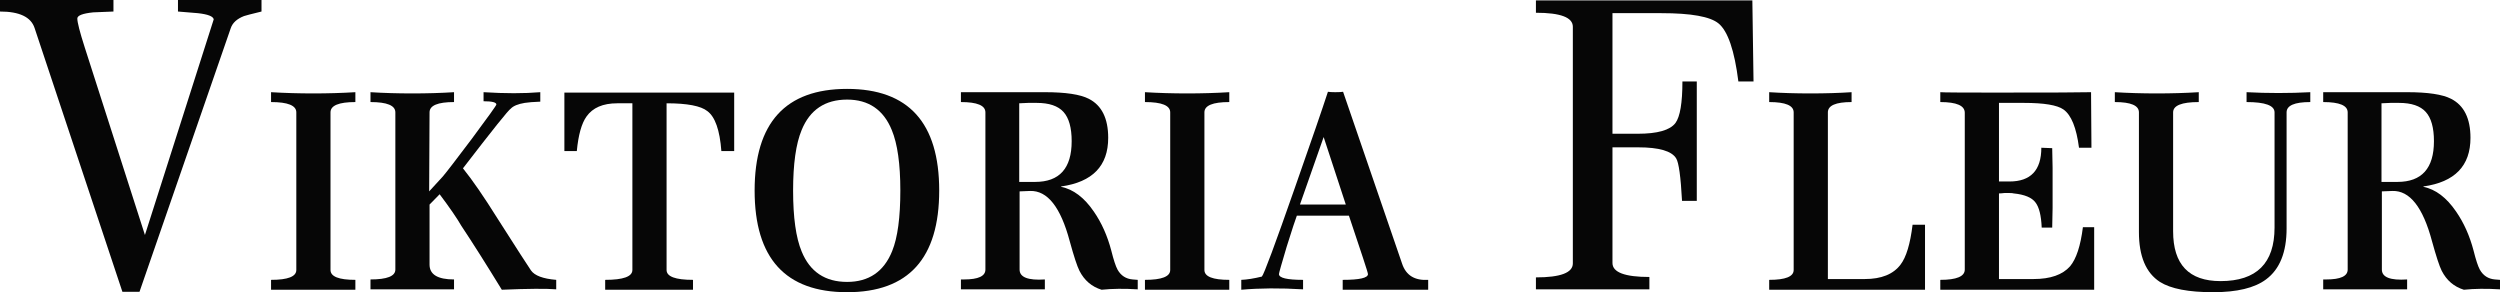 <?xml version="1.0" encoding="UTF-8"?> <svg xmlns="http://www.w3.org/2000/svg" width="154" height="18" viewBox="0 0 154 18" fill="none"><path d="M16.109 0.71C15.486 0.862 15.127 0.955 15.032 0.989C14.601 1.158 14.33 1.403 14.218 1.724L8.593 17.975H7.54L2.13 1.724C1.907 1.048 1.197 0.71 0 0.71V0H6.989V0.71C6.574 0.727 6.16 0.744 5.745 0.761C5.09 0.828 4.763 0.955 4.763 1.141C4.763 1.377 4.915 1.969 5.218 2.915L8.928 14.476L13.165 1.192C13.133 1.006 12.806 0.879 12.183 0.811C11.768 0.777 11.362 0.744 10.963 0.71V0H16.109V0.71Z" fill="#060606"></path><path d="M21.891 17.848C21.891 17.848 21.125 17.848 19.593 17.848H16.697V17.239C17.734 17.239 18.253 17.037 18.253 16.631V6.921C18.253 6.499 17.734 6.287 16.697 6.287V5.679C17.543 5.73 18.412 5.755 19.306 5.755C20.184 5.755 21.045 5.73 21.891 5.679V6.287C20.87 6.287 20.359 6.499 20.359 6.921V16.631C20.359 17.037 20.87 17.239 21.891 17.239V17.848Z" fill="#060606"></path><path d="M34.263 17.823C33.657 17.772 32.54 17.78 30.912 17.848C29.939 16.259 29.109 14.949 28.423 13.918C28.151 13.445 27.705 12.794 27.082 11.966L26.46 12.6V16.301C26.46 16.91 26.963 17.214 27.968 17.214V17.823C27.968 17.823 27.106 17.823 25.383 17.823C23.675 17.823 22.822 17.823 22.822 17.823V17.214C23.843 17.214 24.354 17.011 24.354 16.606V6.921C24.354 6.499 23.843 6.287 22.822 6.287V5.679C23.636 5.73 24.497 5.755 25.407 5.755C26.3 5.755 27.154 5.73 27.968 5.679V6.287C26.963 6.287 26.46 6.499 26.46 6.921L26.436 11.789C26.644 11.569 26.923 11.265 27.274 10.876C27.465 10.656 28.064 9.879 29.069 8.544C30.074 7.192 30.577 6.49 30.577 6.439C30.577 6.304 30.314 6.237 29.787 6.237V5.679C31.112 5.763 32.276 5.763 33.282 5.679V6.262C32.851 6.279 32.532 6.304 32.324 6.338C31.91 6.406 31.622 6.524 31.463 6.693C31.319 6.777 30.338 8.003 28.518 10.369C29.093 11.079 29.803 12.11 30.649 13.462C31.846 15.338 32.532 16.403 32.707 16.656C32.931 16.977 33.449 17.172 34.263 17.239V17.823Z" fill="#060606"></path><path d="M45.226 9.304H44.436C44.34 8.02 44.053 7.2 43.574 6.845C43.175 6.524 42.337 6.363 41.061 6.363V16.631C41.061 17.037 41.603 17.239 42.689 17.239V17.848C42.689 17.848 41.787 17.848 39.984 17.848C38.181 17.848 37.279 17.848 37.279 17.848V17.239C38.396 17.239 38.955 17.037 38.955 16.631V6.363H38.021C37.143 6.363 36.513 6.634 36.13 7.175C35.827 7.597 35.627 8.307 35.532 9.304H34.766V5.704H45.226V9.304Z" fill="#060606"></path><path d="M57.855 11.738C57.855 15.913 55.964 18 52.182 18C48.384 18 46.485 15.913 46.485 11.738C46.485 7.563 48.384 5.476 52.182 5.476C55.964 5.476 57.855 7.563 57.855 11.738ZM55.461 11.738C55.461 10.099 55.285 8.856 54.934 8.011C54.424 6.761 53.506 6.135 52.182 6.135C50.825 6.135 49.892 6.761 49.381 8.011C49.03 8.856 48.855 10.099 48.855 11.738C48.855 13.394 49.03 14.645 49.381 15.49C49.892 16.741 50.825 17.366 52.182 17.366C53.522 17.366 54.448 16.732 54.958 15.465C55.294 14.637 55.461 13.394 55.461 11.738Z" fill="#060606"></path><path d="M70.084 17.823C69.254 17.772 68.512 17.78 67.858 17.848C67.252 17.662 66.797 17.273 66.494 16.682C66.35 16.394 66.15 15.786 65.895 14.856C65.337 12.761 64.523 11.73 63.454 11.763L62.807 11.789V16.606C62.807 17.079 63.326 17.282 64.363 17.214V17.823C64.363 17.823 63.486 17.823 61.73 17.823C60.039 17.823 59.193 17.823 59.193 17.823V17.214H59.385C60.262 17.214 60.701 17.011 60.701 16.606V6.921C60.701 6.499 60.199 6.287 59.193 6.287V5.679C59.193 5.679 60.917 5.679 64.363 5.679C65.64 5.679 66.541 5.814 67.068 6.085C67.866 6.49 68.265 7.293 68.265 8.493C68.265 10.217 67.299 11.214 65.369 11.485V11.51C66.119 11.662 66.789 12.169 67.379 13.031C67.858 13.724 68.217 14.527 68.456 15.439C68.6 16.014 68.728 16.403 68.839 16.606C69.047 16.977 69.358 17.18 69.773 17.214L70.084 17.239V17.823ZM66.015 8.696C66.015 7.868 65.847 7.268 65.512 6.896C65.177 6.524 64.627 6.338 63.861 6.338C63.749 6.338 63.573 6.338 63.334 6.338C63.095 6.355 62.911 6.363 62.784 6.363V11.206H63.765C65.265 11.206 66.015 10.369 66.015 8.696Z" fill="#060606"></path><path d="M75.724 17.848C75.724 17.848 74.958 17.848 73.426 17.848H70.529V17.239C71.567 17.239 72.085 17.037 72.085 16.631V6.921C72.085 6.499 71.567 6.287 70.529 6.287V5.679C71.375 5.73 72.245 5.755 73.138 5.755C74.016 5.755 74.878 5.73 75.724 5.679V6.287C74.702 6.287 74.192 6.499 74.192 6.921V16.631C74.192 17.037 74.702 17.239 75.724 17.239V17.848Z" fill="#060606"></path><path d="M87.976 17.848C87.976 17.848 87.146 17.848 85.487 17.848C83.636 17.848 82.71 17.848 82.71 17.848V17.239C83.747 17.239 84.266 17.121 84.266 16.884C84.266 16.834 84.162 16.496 83.955 15.87L83.093 13.284H79.886C79.806 13.487 79.598 14.121 79.263 15.186C78.944 16.251 78.784 16.817 78.784 16.884C78.784 17.121 79.279 17.239 80.269 17.239V17.823C78.864 17.738 77.596 17.747 76.463 17.848V17.239C76.83 17.223 77.253 17.155 77.731 17.037C77.859 16.901 78.537 15.076 79.766 11.561C80.787 8.654 81.465 6.685 81.8 5.654C81.896 5.67 82.048 5.679 82.255 5.679C82.479 5.679 82.638 5.67 82.734 5.654L86.372 16.251C86.612 16.961 87.146 17.29 87.976 17.239V17.848ZM82.901 12.6L81.537 8.442L80.077 12.6H82.901Z" fill="#060606"></path><path d="M108.017 5.02H107.084C106.844 3.11 106.437 1.918 105.863 1.445C105.352 1.023 104.179 0.811 102.344 0.811H99.328V8.239H100.884C102.097 8.239 102.871 8.02 103.206 7.58C103.493 7.192 103.637 6.338 103.637 5.02H104.522V12.372H103.613C103.533 10.884 103.413 10.014 103.254 9.761C102.983 9.304 102.201 9.076 100.908 9.076H99.328V16.2C99.328 16.775 100.086 17.062 101.602 17.062V17.823H94.613V17.087C96.129 17.087 96.887 16.8 96.887 16.225V1.648C96.887 1.073 96.129 0.786 94.613 0.786V0.025H107.945L108.017 5.02Z" fill="#060606"></path><path d="M118.581 17.848C118.581 17.848 116.754 17.848 113.099 17.848C110.355 17.848 108.982 17.848 108.982 17.848V17.239C109.988 17.239 110.49 17.037 110.49 16.631V6.921C110.49 6.499 109.988 6.287 108.982 6.287V5.679C109.78 5.73 110.626 5.755 111.52 5.755C112.429 5.755 113.275 5.73 114.057 5.679V6.287C113.083 6.287 112.597 6.499 112.597 6.921V17.189H114.871C115.892 17.189 116.626 16.893 117.073 16.301C117.424 15.845 117.671 15.025 117.815 13.842H118.581V17.848Z" fill="#060606"></path><path d="M129.001 17.848C129.001 17.848 127.206 17.848 123.615 17.848C120.887 17.848 119.522 17.848 119.522 17.848V17.239C120.527 17.239 121.03 17.028 121.03 16.606V6.946C121.03 6.507 120.527 6.287 119.522 6.287V5.679C119.698 5.696 120.775 5.704 122.754 5.704C126.344 5.704 128.363 5.696 128.809 5.679L128.833 9.101H128.067C127.908 7.868 127.589 7.082 127.11 6.744C126.727 6.473 125.913 6.338 124.668 6.338H123.137V11.18C123.567 11.18 123.783 11.18 123.783 11.18C125.091 11.18 125.746 10.487 125.746 9.101L126.416 9.127C126.416 9.397 126.424 9.803 126.44 10.344C126.44 10.884 126.44 11.299 126.44 11.586C126.44 11.856 126.44 12.262 126.44 12.803C126.424 13.344 126.416 13.749 126.416 14.02H125.769C125.738 13.276 125.61 12.761 125.386 12.473C125.163 12.169 124.716 11.983 124.046 11.915C123.998 11.899 123.91 11.89 123.783 11.89C123.719 11.89 123.615 11.89 123.472 11.89C123.328 11.907 123.216 11.915 123.137 11.915V17.189H125.267C126.304 17.189 127.054 16.927 127.517 16.403C127.9 15.947 128.163 15.144 128.307 13.994H129.001V17.848Z" fill="#060606"></path><path d="M142.314 6.287C141.34 6.287 140.854 6.499 140.854 6.921V14.07C140.854 15.541 140.431 16.589 139.585 17.214C138.883 17.738 137.798 18 136.33 18C134.814 18 133.721 17.789 133.051 17.366C132.189 16.808 131.758 15.786 131.758 14.299V6.921C131.758 6.499 131.263 6.287 130.274 6.287V5.679C131.104 5.73 131.966 5.755 132.859 5.755C133.753 5.755 134.614 5.73 135.444 5.679V6.287C134.391 6.287 133.864 6.499 133.864 6.921V14.248C133.864 16.293 134.838 17.316 136.785 17.316C139.003 17.316 140.112 16.217 140.112 14.02V6.921C140.112 6.499 139.537 6.287 138.388 6.287V5.679C139.027 5.713 139.681 5.73 140.351 5.73C141.021 5.73 141.676 5.713 142.314 5.679V6.287Z" fill="#060606"></path><path d="M154 17.823C153.17 17.772 152.428 17.78 151.774 17.848C151.168 17.662 150.713 17.273 150.41 16.682C150.266 16.394 150.067 15.786 149.811 14.856C149.253 12.761 148.439 11.73 147.37 11.763L146.723 11.789V16.606C146.723 17.079 147.242 17.282 148.279 17.214V17.823C148.279 17.823 147.402 17.823 145.646 17.823C143.955 17.823 143.109 17.823 143.109 17.823V17.214H143.301C144.178 17.214 144.617 17.011 144.617 16.606V6.921C144.617 6.499 144.114 6.287 143.109 6.287V5.679C143.109 5.679 144.833 5.679 148.279 5.679C149.556 5.679 150.457 5.814 150.984 6.085C151.782 6.49 152.181 7.293 152.181 8.493C152.181 10.217 151.215 11.214 149.285 11.485V11.51C150.035 11.662 150.705 12.169 151.295 13.031C151.774 13.724 152.133 14.527 152.372 15.439C152.516 16.014 152.644 16.403 152.755 16.606C152.963 16.977 153.274 17.18 153.689 17.214L154 17.239V17.823ZM149.931 8.696C149.931 7.868 149.763 7.268 149.428 6.896C149.093 6.524 148.543 6.338 147.777 6.338C147.665 6.338 147.489 6.338 147.25 6.338C147.011 6.355 146.827 6.363 146.7 6.363V11.206H147.681C149.181 11.206 149.931 10.369 149.931 8.696Z" fill="#060606"></path></svg> 